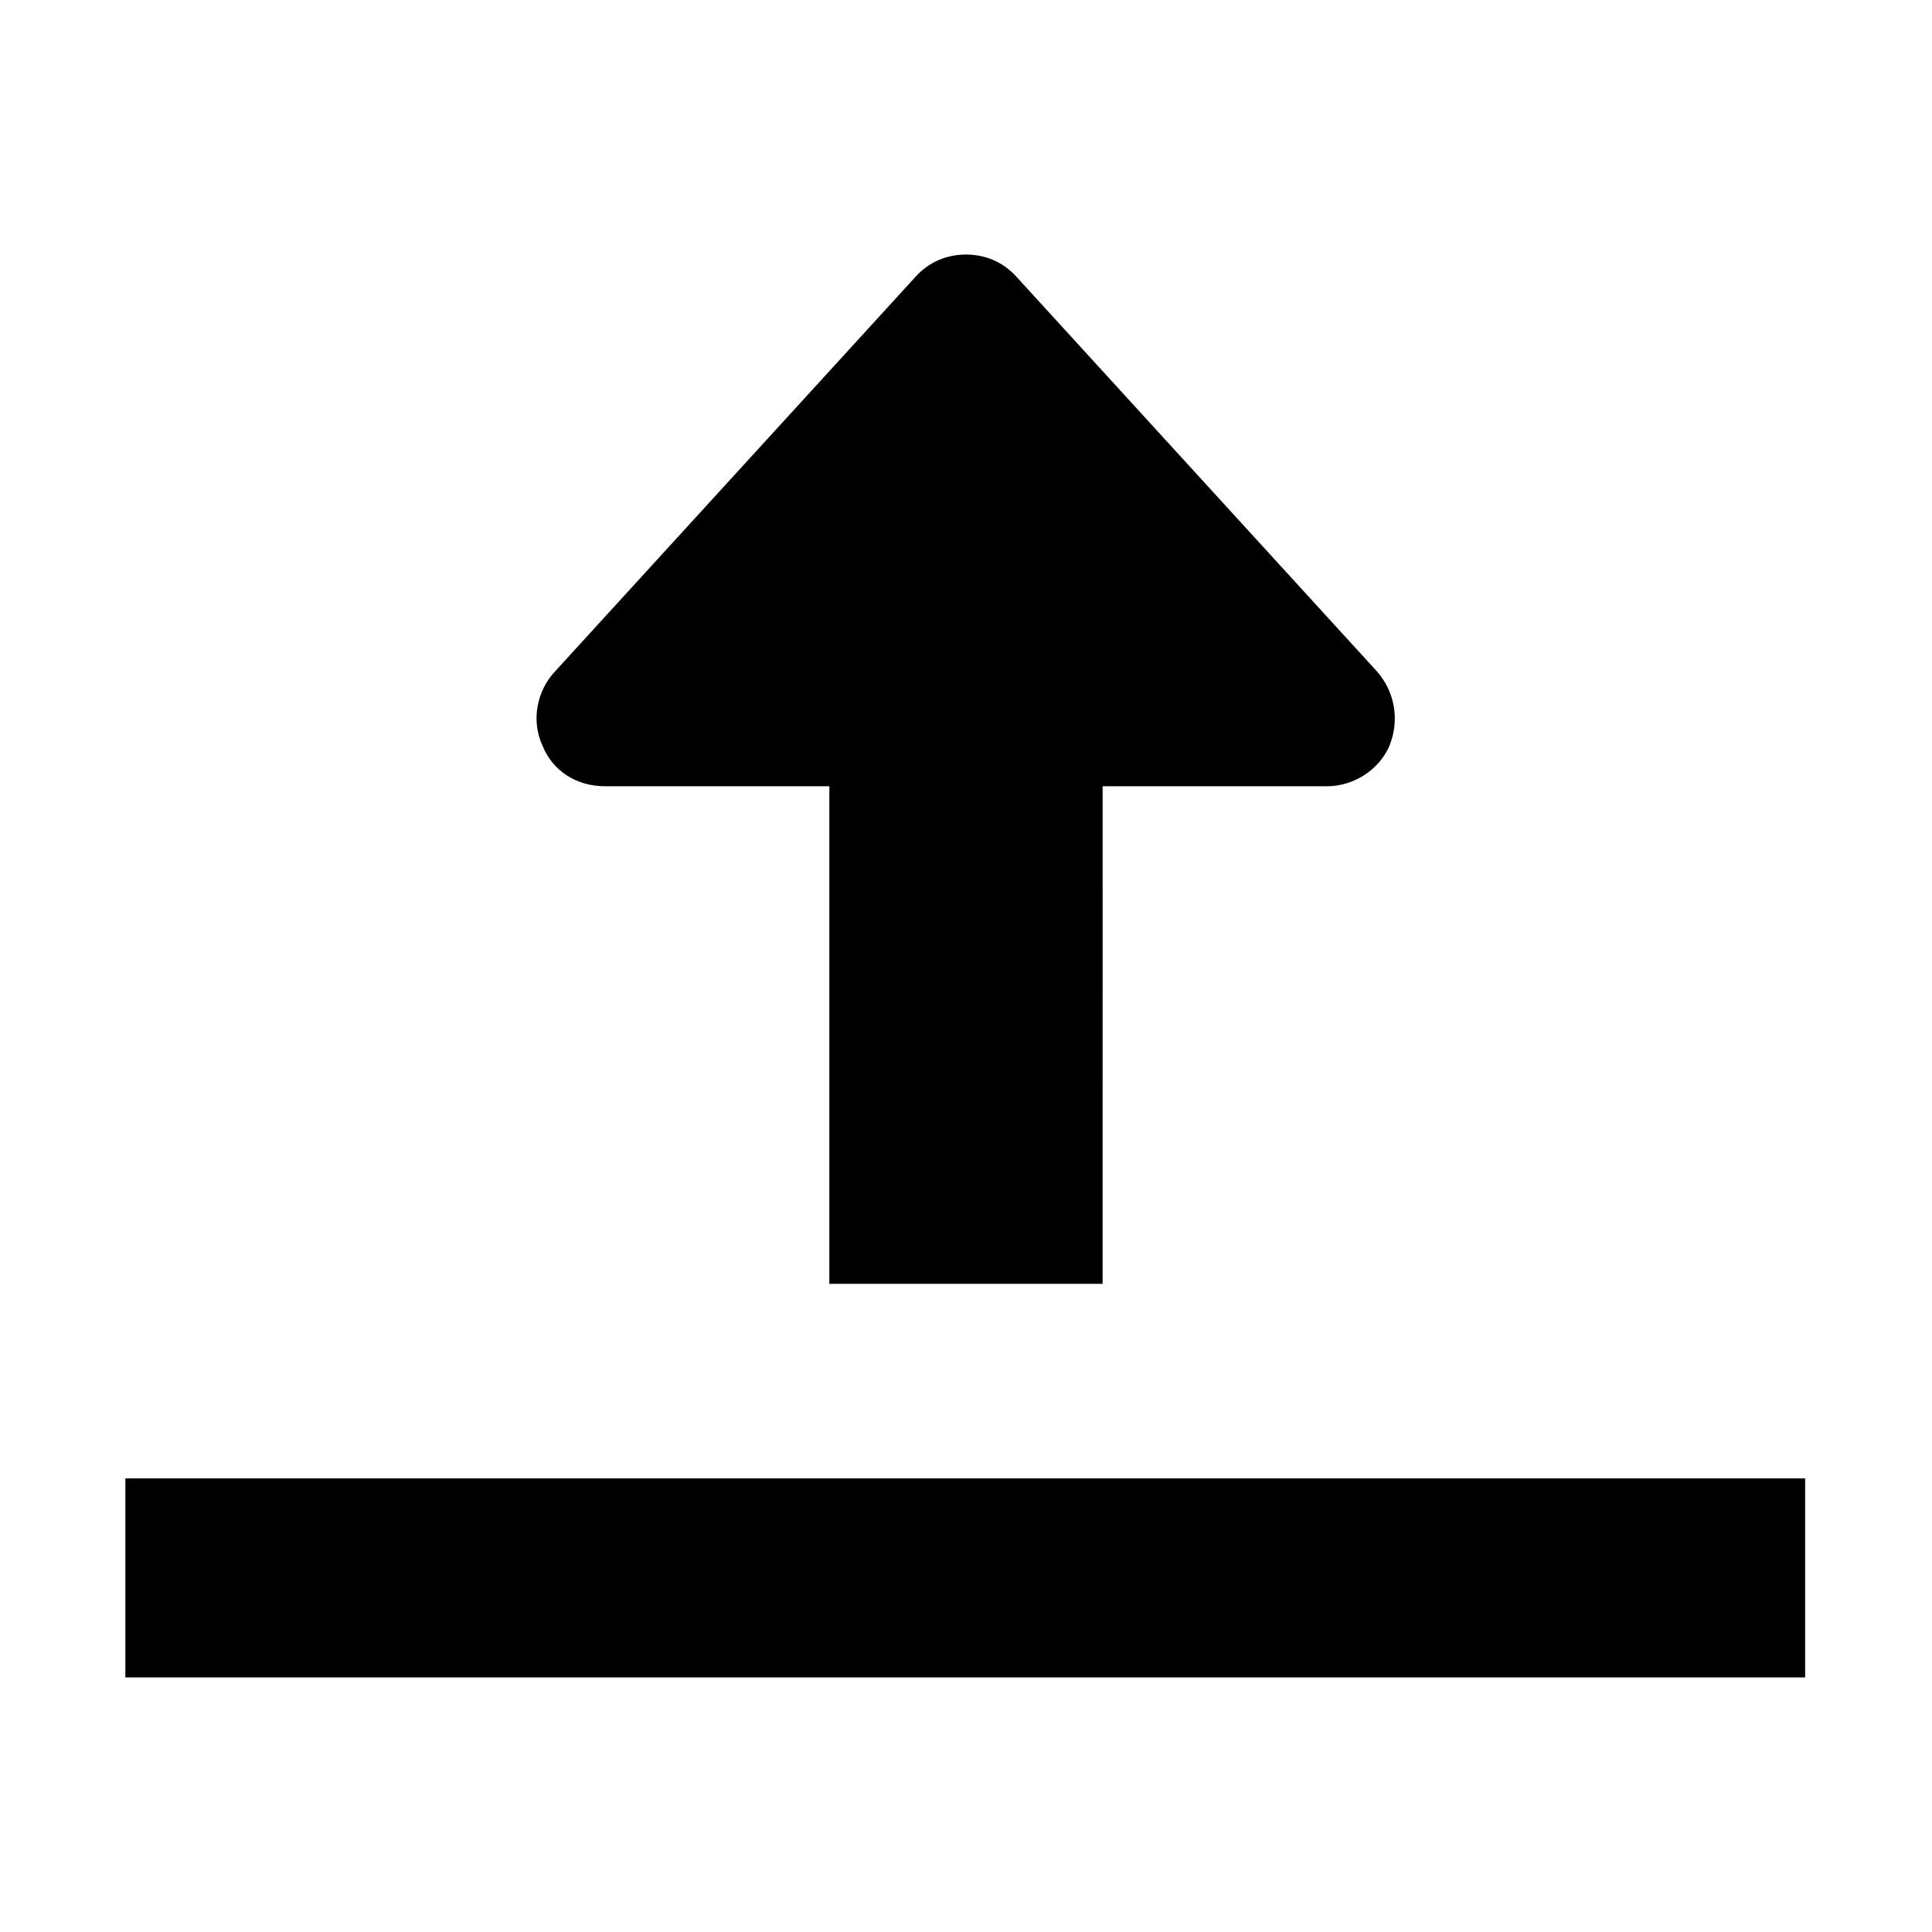 <?xml version="1.0" encoding="UTF-8"?>
<!-- Uploaded to: ICON Repo, www.svgrepo.com, Generator: ICON Repo Mixer Tools -->
<svg fill="#000000" width="800px" height="800px" version="1.1" viewBox="144 144 512 512" xmlns="http://www.w3.org/2000/svg">
 <g>
  <path d="m304.35 352.37h59.434v131.86h72.422l0.004-131.86h59.434c7.086 0 13.777-4.328 16.531-10.629 2.754-6.691 1.574-14.168-3.148-19.68l-95.645-104.7c-3.543-3.938-8.266-5.902-13.383-5.902s-9.84 1.969-13.383 5.902l-95.645 104.7c-4.723 5.117-6.297 12.988-3.148 19.68 2.754 6.691 9.051 10.625 16.527 10.625z"/>
  <path d="m177.22 535.79h445.16v52.742h-445.16z"/>
 </g>
</svg>